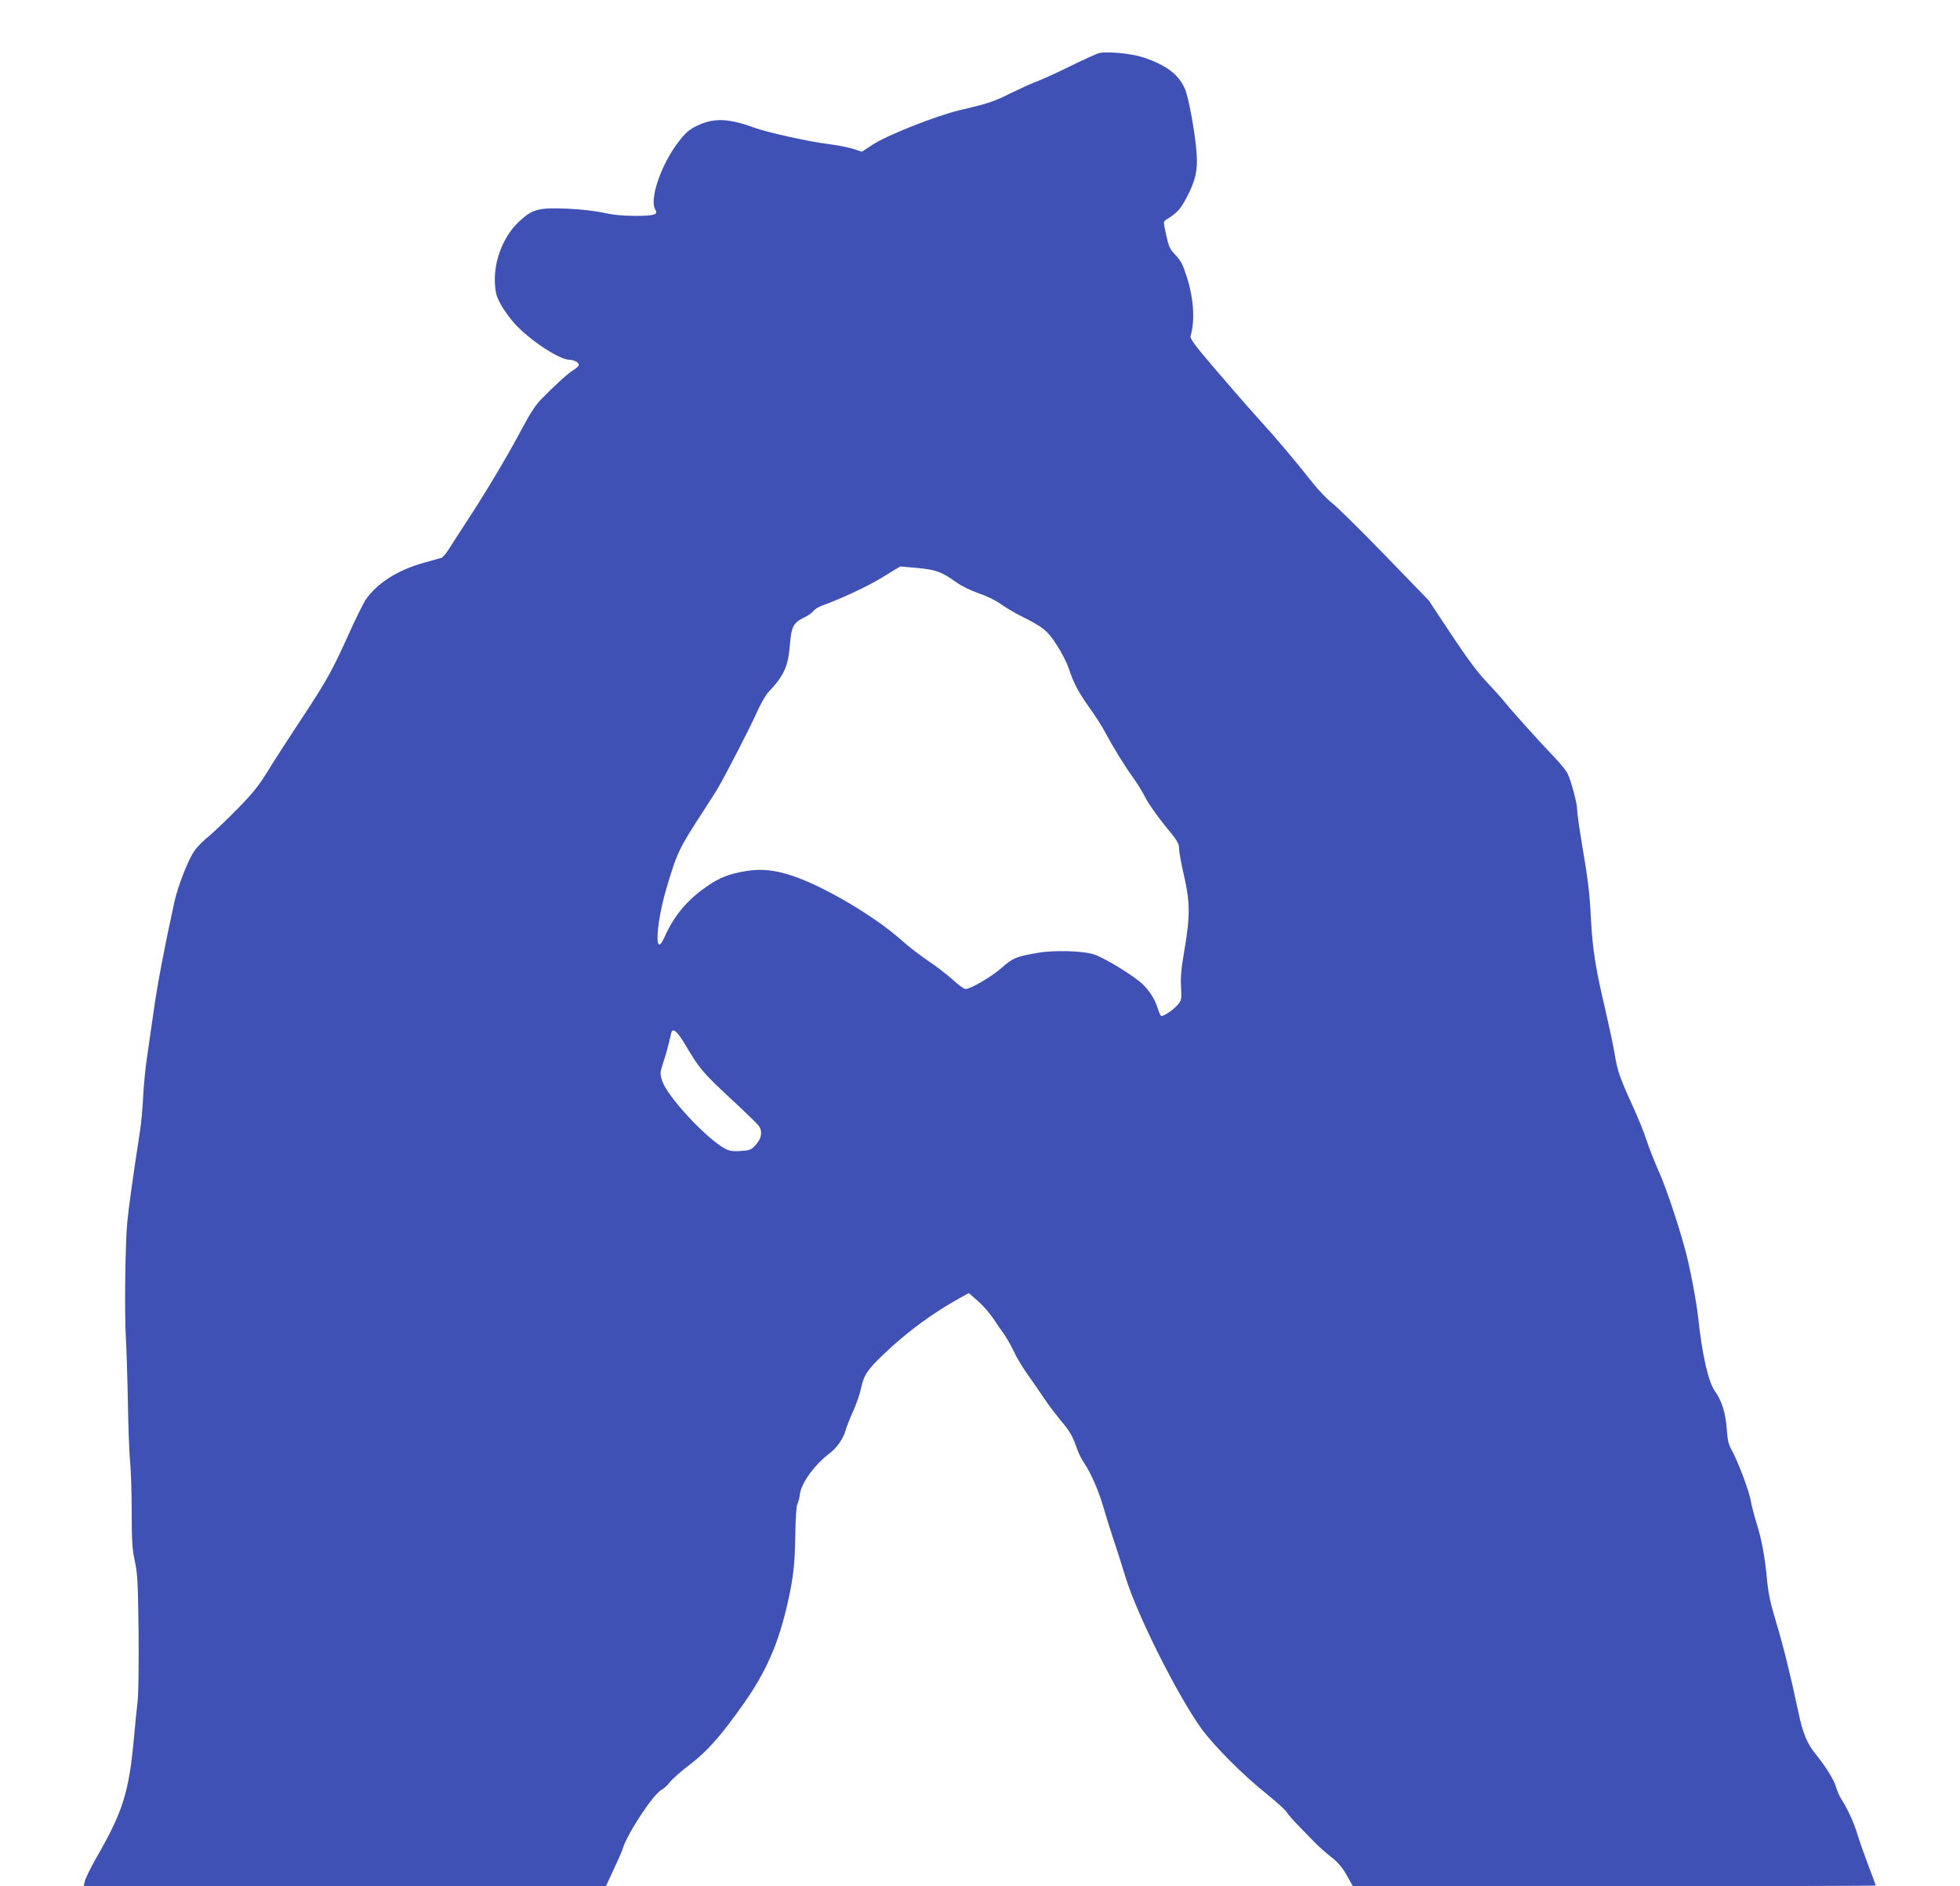 <?xml version="1.0" standalone="no"?>
<!DOCTYPE svg PUBLIC "-//W3C//DTD SVG 20010904//EN"
 "http://www.w3.org/TR/2001/REC-SVG-20010904/DTD/svg10.dtd">
<svg version="1.0" xmlns="http://www.w3.org/2000/svg"
 width="1280pt" height="1232pt" viewBox="0 0 1280 1232"
 preserveAspectRatio="xMidYMid meet">
<g transform="translate(0,1232) scale(0.1,-0.1)"
fill="#3f51b5" stroke="none">
<path d="M7180 11974 c-14 -3 -98 -41 -186 -84 -89 -44 -192 -91 -228 -104
-37 -14 -111 -48 -164 -74 -107 -54 -147 -68 -332 -111 -156 -37 -477 -164
-573 -227 l-68 -45 -62 20 c-34 10 -105 24 -157 30 -127 16 -396 75 -484 107
-170 62 -264 65 -373 13 -51 -24 -74 -44 -119 -102 -115 -146 -196 -381 -154
-447 20 -31 -8 -40 -129 -40 -81 0 -145 6 -207 20 -54 12 -148 23 -239 27
-188 8 -228 -3 -314 -83 -103 -95 -167 -258 -159 -404 4 -65 10 -87 41 -143
21 -36 60 -91 88 -121 97 -107 293 -236 357 -236 30 0 62 -17 62 -33 0 -7 -15
-21 -32 -32 -34 -19 -121 -98 -214 -193 -36 -37 -73 -94 -122 -186 -86 -164
-235 -415 -357 -601 -50 -77 -106 -163 -124 -192 -18 -29 -40 -54 -49 -57 -9
-3 -59 -17 -111 -31 -174 -48 -307 -133 -383 -242 -15 -23 -64 -122 -108 -219
-111 -247 -149 -314 -313 -562 -79 -119 -177 -271 -217 -337 -60 -97 -98 -145
-199 -248 -69 -71 -154 -151 -187 -179 -34 -27 -76 -69 -92 -92 -42 -58 -110
-231 -134 -341 -62 -282 -111 -540 -133 -699 -14 -100 -34 -237 -44 -306 -11
-69 -22 -186 -26 -260 -3 -74 -13 -178 -21 -230 -44 -284 -74 -497 -83 -595
-13 -133 -19 -596 -9 -755 4 -63 10 -250 13 -415 3 -165 9 -343 15 -395 5 -52
10 -198 10 -325 0 -193 4 -245 21 -325 18 -84 20 -139 24 -465 2 -203 -1 -404
-6 -445 -5 -41 -16 -149 -24 -240 -33 -357 -71 -480 -246 -785 -38 -66 -71
-135 -75 -152 l-7 -33 1705 0 1705 0 50 108 c28 59 54 118 58 132 29 101 204
366 258 391 12 6 36 28 52 49 17 21 75 73 130 114 114 87 204 189 350 396 149
211 230 397 290 665 37 166 46 249 49 445 1 96 7 184 13 195 6 11 14 41 17 67
11 75 99 195 196 267 44 33 88 96 101 145 6 22 28 79 50 127 21 47 45 115 52
151 19 87 40 120 148 223 160 151 318 268 505 371 l51 28 57 -50 c32 -27 77
-78 101 -114 24 -36 58 -85 76 -110 17 -25 44 -74 61 -109 16 -36 59 -108 97
-160 37 -53 87 -125 111 -161 24 -36 68 -93 96 -127 59 -69 78 -101 105 -179
10 -30 31 -74 48 -98 44 -64 98 -188 127 -291 14 -49 45 -148 69 -220 24 -71
57 -177 75 -235 73 -242 339 -773 496 -991 80 -110 273 -305 422 -423 67 -55
127 -108 133 -120 6 -11 39 -50 74 -86 35 -36 84 -86 109 -112 25 -26 74 -70
109 -97 46 -36 73 -68 102 -120 l40 -71 1708 0 c939 0 1707 2 1707 4 0 2 -22
63 -50 135 -27 72 -59 163 -71 203 -22 74 -63 163 -104 227 -13 20 -28 54 -34
77 -12 45 -67 135 -133 216 -57 70 -85 137 -114 277 -51 241 -98 431 -145 586
-37 122 -51 187 -59 275 -14 152 -35 266 -70 375 -15 50 -31 113 -36 140 -8
58 -83 257 -123 330 -23 40 -29 67 -34 140 -7 104 -33 187 -78 249 -43 61 -84
242 -109 481 -11 104 -54 330 -84 440 -49 179 -125 406 -172 511 -30 68 -66
160 -81 206 -14 46 -55 146 -90 223 -83 181 -101 231 -118 340 -8 50 -35 176
-59 280 -67 283 -85 401 -96 600 -9 179 -17 244 -65 530 -14 83 -25 166 -25
185 0 43 -40 192 -64 240 -10 19 -49 67 -86 105 -89 92 -283 308 -328 365 -20
25 -73 83 -117 130 -56 58 -127 155 -228 307 l-147 222 -282 291 c-156 161
-311 314 -346 342 -35 27 -93 88 -130 135 -103 131 -232 285 -365 431 -66 73
-191 217 -279 320 -124 145 -158 191 -153 207 30 99 21 246 -25 388 -25 79
-39 105 -73 141 -37 38 -44 53 -61 131 -19 85 -19 89 -2 99 70 42 95 69 134
143 60 115 74 178 67 288 -10 139 -53 374 -79 430 -42 91 -121 150 -269 200
-76 25 -226 40 -287 29z m-1186 -3364 c121 -12 156 -25 252 -94 38 -26 95 -54
145 -71 49 -16 109 -45 144 -70 33 -23 89 -57 125 -75 151 -75 179 -97 240
-191 32 -49 68 -119 80 -156 32 -97 63 -155 140 -263 37 -52 84 -126 104 -165
47 -88 117 -202 177 -286 26 -35 62 -95 82 -134 20 -38 77 -119 126 -179 80
-96 91 -115 91 -148 0 -21 14 -100 32 -176 40 -174 41 -267 3 -487 -21 -122
-26 -180 -22 -243 4 -76 3 -85 -18 -111 -34 -40 -104 -86 -114 -75 -5 5 -14
27 -21 49 -17 56 -46 103 -94 153 -48 50 -255 178 -324 199 -75 23 -262 28
-367 9 -141 -25 -160 -33 -232 -96 -66 -59 -204 -140 -238 -140 -9 0 -47 27
-83 61 -37 33 -109 89 -162 124 -52 35 -131 96 -174 135 -174 155 -500 348
-706 418 -116 39 -204 49 -306 33 -110 -18 -175 -43 -257 -100 -131 -91 -215
-192 -278 -333 -66 -148 -57 79 12 315 70 238 83 265 244 512 39 61 81 126 92
145 52 88 215 405 254 494 24 54 58 115 77 135 103 109 130 169 141 314 9 114
23 140 93 174 26 12 52 31 60 42 8 11 32 26 53 34 135 49 303 128 399 187 61
38 113 69 116 70 3 0 54 -5 114 -10z m-1518 -3115 c90 -153 114 -182 292 -347
95 -88 179 -170 187 -181 26 -37 19 -83 -19 -124 -31 -34 -39 -37 -98 -41 -48
-3 -74 0 -99 13 -121 63 -379 339 -414 444 -16 50 -16 52 9 129 14 42 30 100
36 127 6 28 13 56 15 63 11 30 40 2 91 -83z"/>
</g>
</svg>
